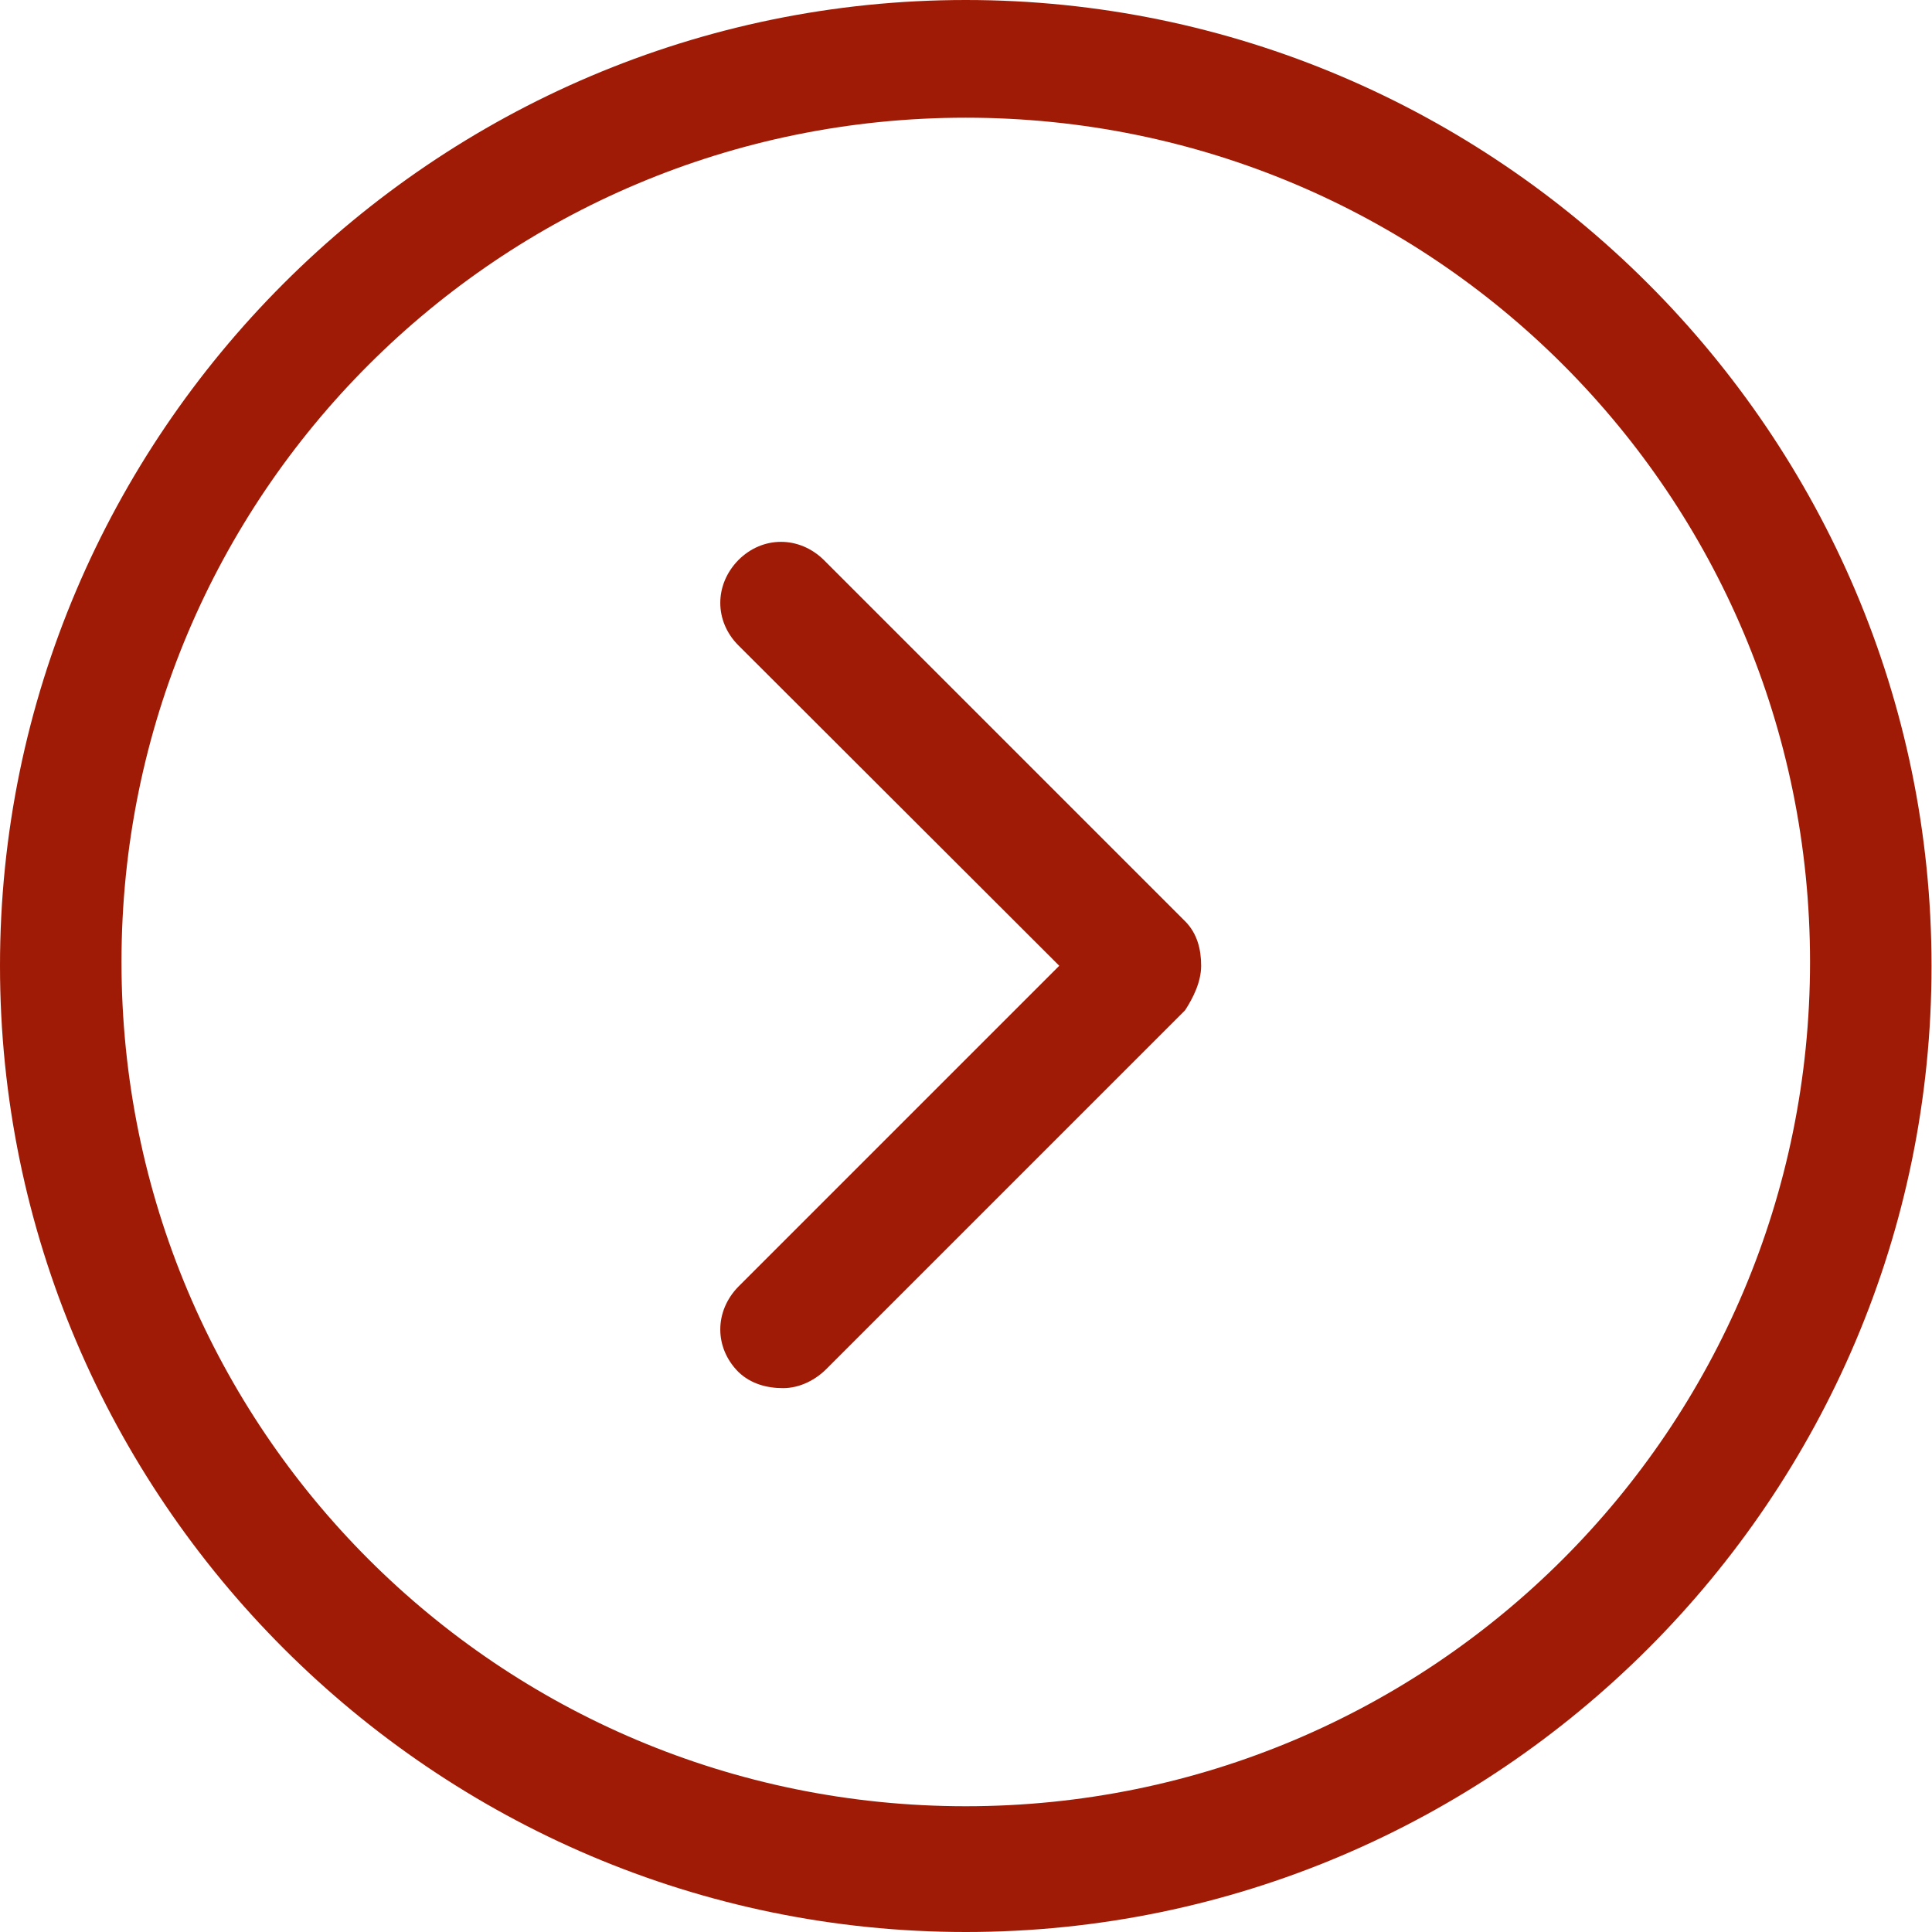 <?xml version="1.0" encoding="UTF-8"?> <svg xmlns="http://www.w3.org/2000/svg" xmlns:xlink="http://www.w3.org/1999/xlink" version="1.1" id="Слой_1" x="0px" y="0px" viewBox="0 0 407.1 407.1" style="enable-background:new 0 0 407.1 407.1;" xml:space="preserve"> <style type="text/css"> .st0{fill:#A01B05;} </style> <g> <path class="st0" d="M203.5,407.1C91.5,407.1,0,315.6,0,203.5C0,91.5,91.5,0,203.5,0S407,91.5,407,203.5 C407.1,315.6,315.6,407.1,203.5,407.1L203.5,407.1z M203.5,24.8c-98.3,0-177.9,79.5-177.9,177.9s79.5,177.9,177.9,177.9 c98.3,0,177.9-79.5,177.9-177.9S301.9,24.8,203.5,24.8L203.5,24.8z"></path> <path class="st0" d="M165,292.5c-3.4,0-6.8-0.9-9.4-3.4c-5.1-5.1-5.1-12.8,0-18l67.6-67.6L155.6,136c-5.1-5.1-5.1-12.8,0-18 c5.1-5.1,12.8-5.1,18,0l76.1,76.1c2.6,2.6,3.4,6,3.4,9.4s-1.7,6.8-3.4,9.4l-75.3,75.3C171.9,290.8,168.5,292.5,165,292.5L165,292.5 z"></path> </g> </svg> 